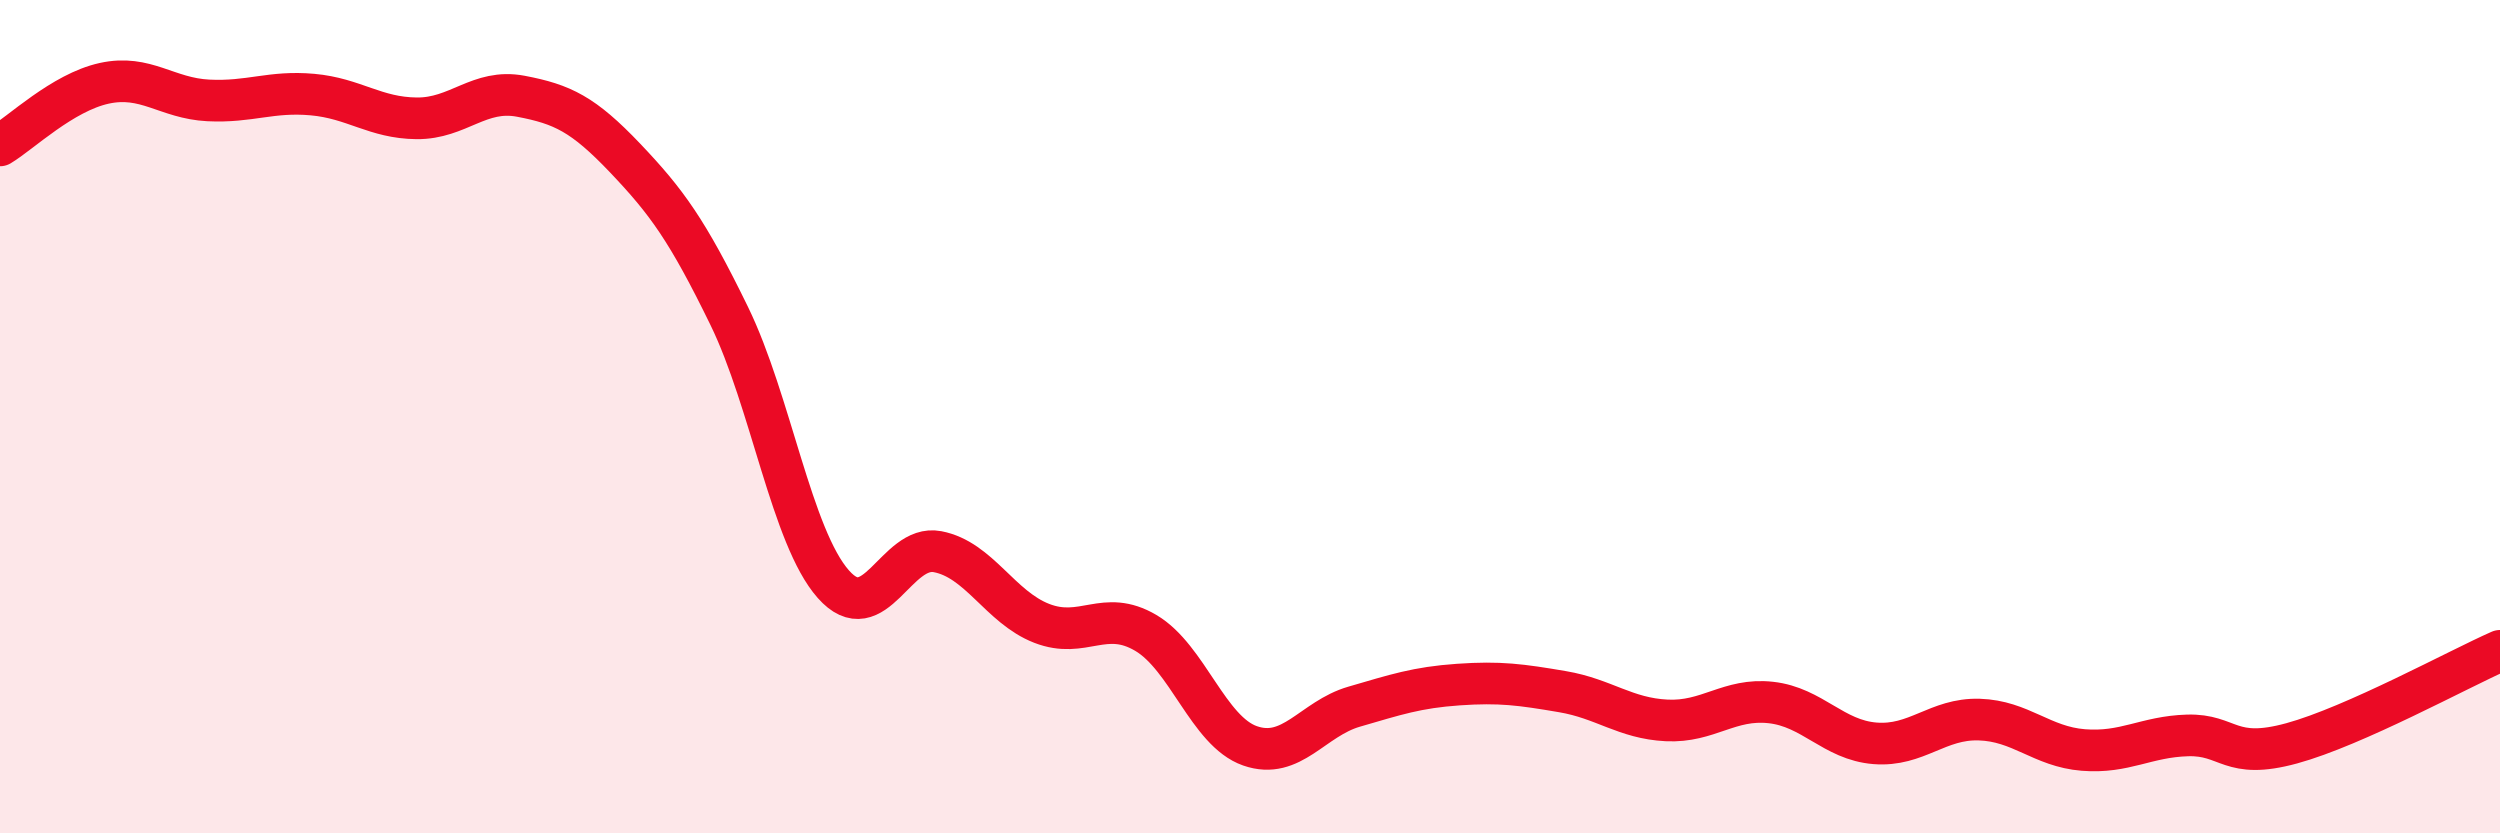 
    <svg width="60" height="20" viewBox="0 0 60 20" xmlns="http://www.w3.org/2000/svg">
      <path
        d="M 0,3.49 C 0.5,3.19 1.5,2.22 2.5,2 C 3.5,1.78 4,2.36 5,2.41 C 6,2.46 6.5,2.18 7.5,2.27 C 8.5,2.36 9,2.83 10,2.84 C 11,2.85 11.5,2.12 12.5,2.31 C 13.5,2.5 14,2.74 15,3.79 C 16,4.84 16.5,5.53 17.5,7.58 C 18.5,9.63 19,12.89 20,14.02 C 21,15.15 21.5,13.05 22.5,13.24 C 23.5,13.43 24,14.57 25,14.96 C 26,15.35 26.5,14.6 27.5,15.19 C 28.5,15.78 29,17.55 30,17.9 C 31,18.25 31.5,17.25 32.5,16.96 C 33.5,16.67 34,16.5 35,16.43 C 36,16.36 36.5,16.43 37.5,16.6 C 38.5,16.77 39,17.24 40,17.29 C 41,17.34 41.5,16.75 42.5,16.86 C 43.5,16.97 44,17.76 45,17.84 C 46,17.92 46.5,17.24 47.5,17.27 C 48.5,17.3 49,17.92 50,18 C 51,18.08 51.5,17.68 52.5,17.65 C 53.5,17.62 53.5,18.25 55,17.84 C 56.5,17.43 59,16.06 60,15.62L60 20L0 20Z"
        fill="#EB0A25"
        opacity="0.1"
        stroke-linecap="round"
        stroke-linejoin="round"
      />
      <path
        d="M 0,3.49 C 0.5,3.19 1.5,2.22 2.5,2 C 3.5,1.78 4,2.36 5,2.41 C 6,2.46 6.5,2.18 7.5,2.27 C 8.5,2.36 9,2.83 10,2.84 C 11,2.85 11.5,2.12 12.5,2.31 C 13.5,2.5 14,2.74 15,3.79 C 16,4.84 16.5,5.53 17.5,7.58 C 18.5,9.63 19,12.89 20,14.02 C 21,15.15 21.5,13.05 22.5,13.24 C 23.5,13.43 24,14.57 25,14.96 C 26,15.35 26.5,14.6 27.5,15.19 C 28.5,15.78 29,17.55 30,17.9 C 31,18.25 31.5,17.25 32.5,16.96 C 33.5,16.67 34,16.5 35,16.43 C 36,16.36 36.5,16.43 37.5,16.6 C 38.5,16.77 39,17.24 40,17.29 C 41,17.34 41.5,16.75 42.5,16.86 C 43.5,16.97 44,17.76 45,17.84 C 46,17.92 46.5,17.24 47.5,17.27 C 48.5,17.3 49,17.92 50,18 C 51,18.08 51.5,17.68 52.5,17.65 C 53.5,17.62 53.5,18.25 55,17.84 C 56.5,17.43 59,16.06 60,15.62"
        stroke="#EB0A25"
        stroke-width="1"
        fill="none"
        stroke-linecap="round"
        stroke-linejoin="round"
      />
    </svg>
  